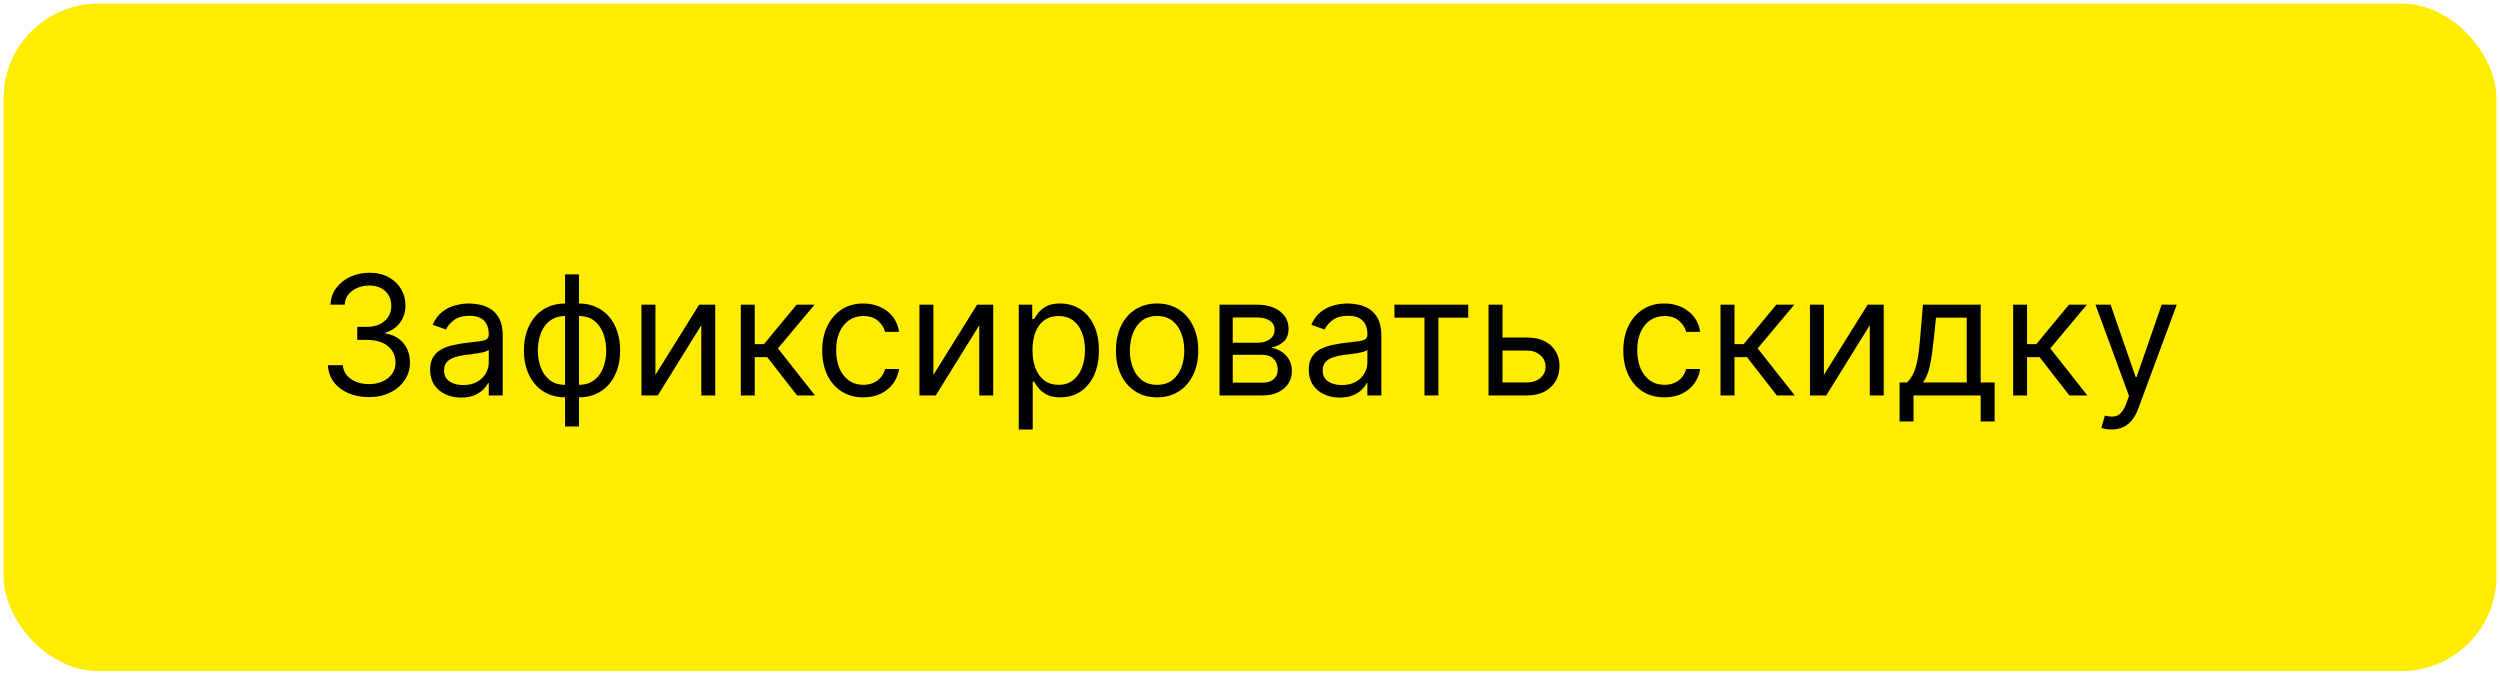 <?xml version="1.0" encoding="UTF-8"?> <svg xmlns="http://www.w3.org/2000/svg" width="301" height="81" viewBox="0 0 301 81" fill="none"><rect x="0.422" y="0.43" width="300.157" height="80.367" rx="11.444" fill="#FFED00"></rect><path d="M44.434 47.813C43.494 47.813 42.657 47.652 41.922 47.329C41.191 47.006 40.61 46.558 40.178 45.984C39.751 45.405 39.518 44.734 39.48 43.97H41.274C41.312 44.439 41.473 44.845 41.758 45.187C42.042 45.524 42.415 45.785 42.875 45.97C43.336 46.155 43.846 46.247 44.405 46.247C45.032 46.247 45.587 46.138 46.071 45.92C46.555 45.702 46.934 45.398 47.209 45.009C47.485 44.62 47.622 44.169 47.622 43.657C47.622 43.12 47.489 42.648 47.224 42.24C46.958 41.827 46.569 41.505 46.057 41.272C45.544 41.04 44.918 40.924 44.178 40.924H43.01V39.358H44.178C44.757 39.358 45.264 39.253 45.701 39.045C46.142 38.836 46.486 38.542 46.733 38.162C46.984 37.782 47.11 37.337 47.11 36.824C47.11 36.331 47.001 35.901 46.782 35.536C46.564 35.171 46.256 34.886 45.857 34.682C45.464 34.478 44.998 34.376 44.462 34.376C43.959 34.376 43.485 34.468 43.039 34.653C42.598 34.834 42.237 35.097 41.957 35.443C41.677 35.785 41.525 36.198 41.502 36.682H39.794C39.822 35.918 40.052 35.249 40.484 34.675C40.916 34.096 41.48 33.645 42.178 33.322C42.88 33 43.651 32.839 44.491 32.839C45.392 32.839 46.166 33.021 46.811 33.386C47.456 33.747 47.952 34.224 48.298 34.817C48.645 35.41 48.818 36.051 48.818 36.739C48.818 37.559 48.602 38.259 48.17 38.838C47.743 39.417 47.162 39.818 46.427 40.041V40.155C47.347 40.307 48.066 40.698 48.583 41.329C49.1 41.956 49.359 42.731 49.359 43.657C49.359 44.449 49.143 45.161 48.711 45.792C48.284 46.418 47.701 46.911 46.96 47.272C46.22 47.633 45.378 47.813 44.434 47.813ZM55.515 47.87C54.822 47.87 54.194 47.739 53.629 47.478C53.065 47.213 52.616 46.831 52.284 46.333C51.952 45.83 51.786 45.222 51.786 44.511C51.786 43.884 51.909 43.377 52.156 42.987C52.403 42.594 52.732 42.285 53.145 42.062C53.558 41.839 54.014 41.673 54.512 41.564C55.015 41.45 55.52 41.36 56.028 41.294C56.692 41.208 57.23 41.144 57.643 41.102C58.061 41.054 58.364 40.976 58.554 40.867C58.749 40.758 58.846 40.568 58.846 40.297V40.24C58.846 39.538 58.654 38.992 58.27 38.603C57.89 38.214 57.313 38.02 56.54 38.02C55.738 38.02 55.109 38.195 54.654 38.546C54.199 38.898 53.878 39.272 53.693 39.671L52.099 39.102C52.384 38.437 52.763 37.92 53.238 37.55C53.717 37.175 54.239 36.914 54.803 36.767C55.373 36.615 55.933 36.539 56.483 36.539C56.834 36.539 57.237 36.582 57.693 36.667C58.153 36.748 58.597 36.917 59.024 37.173C59.456 37.429 59.814 37.816 60.099 38.333C60.383 38.85 60.526 39.543 60.526 40.411V47.614H58.846V46.133H58.761C58.647 46.37 58.457 46.624 58.191 46.895C57.925 47.165 57.572 47.395 57.131 47.585C56.69 47.775 56.151 47.87 55.515 47.87ZM55.771 46.361C56.436 46.361 56.995 46.23 57.451 45.97C57.911 45.709 58.258 45.372 58.49 44.959C58.727 44.546 58.846 44.112 58.846 43.657V42.119C58.775 42.205 58.618 42.283 58.376 42.354C58.139 42.42 57.864 42.48 57.551 42.532C57.242 42.58 56.941 42.622 56.647 42.66C56.357 42.693 56.123 42.722 55.942 42.745C55.506 42.803 55.098 42.895 54.718 43.023C54.343 43.147 54.04 43.334 53.807 43.585C53.579 43.832 53.465 44.169 53.465 44.596C53.465 45.18 53.681 45.621 54.113 45.92C54.55 46.214 55.102 46.361 55.771 46.361ZM68.032 51.343V33.038H69.712V51.343H68.032ZM68.032 47.841C67.292 47.841 66.618 47.709 66.011 47.443C65.404 47.172 64.882 46.79 64.445 46.297C64.009 45.799 63.672 45.203 63.435 44.511C63.197 43.818 63.079 43.049 63.079 42.205C63.079 41.351 63.197 40.577 63.435 39.885C63.672 39.187 64.009 38.589 64.445 38.091C64.882 37.593 65.404 37.211 66.011 36.945C66.618 36.675 67.292 36.539 68.032 36.539H68.545V47.841H68.032ZM68.032 46.333H68.317V38.048H68.032C67.472 38.048 66.986 38.162 66.573 38.39C66.161 38.613 65.819 38.919 65.549 39.308C65.283 39.692 65.084 40.134 64.951 40.632C64.823 41.13 64.758 41.654 64.758 42.205C64.758 42.935 64.875 43.614 65.107 44.24C65.34 44.866 65.698 45.372 66.182 45.756C66.666 46.14 67.283 46.333 68.032 46.333ZM69.712 47.841H69.2V36.539H69.712C70.452 36.539 71.126 36.675 71.733 36.945C72.341 37.211 72.862 37.593 73.299 38.091C73.736 38.589 74.072 39.187 74.31 39.885C74.547 40.577 74.665 41.351 74.665 42.205C74.665 43.049 74.547 43.818 74.31 44.511C74.072 45.203 73.736 45.799 73.299 46.297C72.862 46.79 72.341 47.172 71.733 47.443C71.126 47.709 70.452 47.841 69.712 47.841ZM69.712 46.333C70.277 46.333 70.763 46.223 71.171 46.005C71.584 45.782 71.923 45.478 72.189 45.094C72.459 44.705 72.659 44.264 72.787 43.77C72.919 43.272 72.986 42.75 72.986 42.205C72.986 41.474 72.87 40.793 72.637 40.162C72.405 39.531 72.046 39.021 71.562 38.632C71.079 38.243 70.462 38.048 69.712 38.048H69.427V46.333H69.712ZM78.913 45.137L84.179 36.682H86.115V47.614H84.436V39.158L79.197 47.614H77.233V36.682H78.913V45.137ZM89.192 47.614V36.682H90.871V41.436H91.981L95.91 36.682H98.074L93.661 41.948L98.131 47.614H95.967L92.38 43.002H90.871V47.614H89.192ZM103.947 47.841C102.922 47.841 102.04 47.599 101.299 47.115C100.559 46.632 99.99 45.965 99.591 45.115C99.193 44.266 98.993 43.296 98.993 42.205C98.993 41.094 99.198 40.115 99.606 39.265C100.018 38.411 100.593 37.745 101.328 37.265C102.068 36.781 102.932 36.539 103.919 36.539C104.687 36.539 105.38 36.682 105.997 36.967C106.614 37.251 107.119 37.65 107.513 38.162C107.907 38.675 108.151 39.272 108.246 39.956H106.566C106.438 39.457 106.153 39.016 105.712 38.632C105.276 38.243 104.687 38.048 103.947 38.048C103.292 38.048 102.718 38.219 102.225 38.561C101.736 38.898 101.354 39.374 101.079 39.991C100.808 40.603 100.673 41.322 100.673 42.148C100.673 42.992 100.806 43.728 101.072 44.354C101.342 44.98 101.722 45.467 102.21 45.813C102.704 46.159 103.283 46.333 103.947 46.333C104.384 46.333 104.78 46.257 105.136 46.105C105.491 45.953 105.793 45.735 106.039 45.45C106.286 45.165 106.462 44.824 106.566 44.425H108.246C108.151 45.071 107.916 45.652 107.541 46.169C107.171 46.681 106.68 47.089 106.068 47.393C105.461 47.692 104.754 47.841 103.947 47.841ZM112.381 45.137L117.647 36.682H119.583V47.614H117.904V39.158L112.665 47.614H110.701V36.682H112.381V45.137ZM122.66 51.713V36.682H124.282V38.418H124.482C124.605 38.228 124.776 37.987 124.994 37.692C125.217 37.394 125.535 37.128 125.948 36.895C126.365 36.658 126.93 36.539 127.642 36.539C128.562 36.539 129.373 36.77 130.076 37.23C130.778 37.69 131.326 38.342 131.72 39.187C132.114 40.032 132.31 41.028 132.31 42.176C132.31 43.334 132.114 44.337 131.72 45.187C131.326 46.031 130.78 46.686 130.083 47.151C129.385 47.611 128.581 47.841 127.67 47.841C126.968 47.841 126.406 47.725 125.983 47.493C125.561 47.255 125.236 46.987 125.008 46.688C124.781 46.385 124.605 46.133 124.482 45.934H124.339V51.713H122.66ZM124.311 42.148C124.311 42.973 124.432 43.702 124.674 44.333C124.916 44.959 125.269 45.45 125.734 45.806C126.199 46.157 126.769 46.333 127.442 46.333C128.145 46.333 128.731 46.148 129.2 45.777C129.675 45.403 130.031 44.9 130.268 44.269C130.51 43.633 130.631 42.926 130.631 42.148C130.631 41.379 130.512 40.686 130.275 40.069C130.042 39.448 129.689 38.957 129.215 38.596C128.745 38.231 128.154 38.048 127.442 38.048C126.759 38.048 126.185 38.221 125.72 38.568C125.255 38.909 124.904 39.389 124.667 40.005C124.429 40.617 124.311 41.332 124.311 42.148ZM139.314 47.841C138.327 47.841 137.461 47.606 136.716 47.137C135.976 46.667 135.397 46.01 134.979 45.165C134.567 44.321 134.36 43.334 134.36 42.205C134.36 41.066 134.567 40.072 134.979 39.223C135.397 38.373 135.976 37.714 136.716 37.244C137.461 36.774 138.327 36.539 139.314 36.539C140.301 36.539 141.164 36.774 141.904 37.244C142.649 37.714 143.228 38.373 143.641 39.223C144.058 40.072 144.267 41.066 144.267 42.205C144.267 43.334 144.058 44.321 143.641 45.165C143.228 46.01 142.649 46.667 141.904 47.137C141.164 47.606 140.301 47.841 139.314 47.841ZM139.314 46.333C140.063 46.333 140.68 46.14 141.164 45.756C141.648 45.372 142.006 44.866 142.239 44.24C142.471 43.614 142.588 42.935 142.588 42.205C142.588 41.474 142.471 40.793 142.239 40.162C142.006 39.531 141.648 39.021 141.164 38.632C140.68 38.243 140.063 38.048 139.314 38.048C138.564 38.048 137.947 38.243 137.463 38.632C136.979 39.021 136.621 39.531 136.389 40.162C136.156 40.793 136.04 41.474 136.04 42.205C136.04 42.935 136.156 43.614 136.389 44.24C136.621 44.866 136.979 45.372 137.463 45.756C137.947 46.14 138.564 46.333 139.314 46.333ZM146.831 47.614V36.682H151.301C152.477 36.682 153.412 36.947 154.105 37.479C154.798 38.01 155.144 38.712 155.144 39.586C155.144 40.25 154.947 40.765 154.553 41.13C154.159 41.491 153.654 41.735 153.037 41.863C153.441 41.92 153.832 42.062 154.212 42.29C154.596 42.518 154.914 42.831 155.165 43.23C155.417 43.623 155.542 44.107 155.542 44.681C155.542 45.241 155.4 45.742 155.115 46.183C154.831 46.624 154.423 46.973 153.891 47.229C153.36 47.486 152.724 47.614 151.984 47.614H146.831ZM148.425 46.076H151.984C152.563 46.076 153.016 45.939 153.343 45.663C153.671 45.388 153.834 45.014 153.834 44.539C153.834 43.974 153.671 43.531 153.343 43.208C153.016 42.881 152.563 42.717 151.984 42.717H148.425V46.076ZM148.425 41.265H151.301C151.751 41.265 152.138 41.203 152.461 41.08C152.783 40.952 153.03 40.772 153.201 40.539C153.376 40.302 153.464 40.022 153.464 39.699C153.464 39.239 153.272 38.879 152.888 38.618C152.503 38.352 151.974 38.219 151.301 38.219H148.425V41.265ZM161.302 47.87C160.609 47.87 159.981 47.739 159.416 47.478C158.851 47.213 158.403 46.831 158.071 46.333C157.739 45.83 157.573 45.222 157.573 44.511C157.573 43.884 157.696 43.377 157.943 42.987C158.189 42.594 158.519 42.285 158.932 42.062C159.345 41.839 159.8 41.673 160.298 41.564C160.801 41.45 161.307 41.36 161.814 41.294C162.479 41.208 163.017 41.144 163.43 41.102C163.848 41.054 164.151 40.976 164.341 40.867C164.536 40.758 164.633 40.568 164.633 40.297V40.24C164.633 39.538 164.441 38.992 164.056 38.603C163.677 38.214 163.1 38.02 162.327 38.02C161.525 38.02 160.896 38.195 160.441 38.546C159.985 38.898 159.665 39.272 159.48 39.671L157.886 39.102C158.17 38.437 158.55 37.92 159.025 37.55C159.504 37.175 160.026 36.914 160.59 36.767C161.16 36.615 161.72 36.539 162.27 36.539C162.621 36.539 163.024 36.582 163.48 36.667C163.94 36.748 164.384 36.917 164.811 37.173C165.242 37.429 165.601 37.816 165.885 38.333C166.17 38.85 166.312 39.543 166.312 40.411V47.614H164.633V46.133H164.547C164.434 46.37 164.244 46.624 163.978 46.895C163.712 47.165 163.359 47.395 162.918 47.585C162.476 47.775 161.938 47.87 161.302 47.87ZM161.558 46.361C162.222 46.361 162.782 46.23 163.238 45.97C163.698 45.709 164.044 45.372 164.277 44.959C164.514 44.546 164.633 44.112 164.633 43.657V42.119C164.562 42.205 164.405 42.283 164.163 42.354C163.926 42.42 163.651 42.48 163.337 42.532C163.029 42.58 162.728 42.622 162.434 42.66C162.144 42.693 161.909 42.722 161.729 42.745C161.292 42.803 160.884 42.895 160.505 43.023C160.13 43.147 159.826 43.334 159.594 43.585C159.366 43.832 159.252 44.169 159.252 44.596C159.252 45.18 159.468 45.621 159.9 45.92C160.336 46.214 160.889 46.361 161.558 46.361ZM167.891 38.248V36.682H176.773V38.248H173.186V47.614H171.506V38.248H167.891ZM180.675 40.639H183.806C185.087 40.639 186.067 40.964 186.746 41.614C187.424 42.264 187.763 43.087 187.763 44.084C187.763 44.738 187.612 45.334 187.308 45.87C187.004 46.401 186.558 46.826 185.97 47.144C185.382 47.457 184.66 47.614 183.806 47.614H179.223V36.682H180.902V46.048H183.806C184.471 46.048 185.016 45.872 185.443 45.521C185.87 45.17 186.084 44.719 186.084 44.169C186.084 43.59 185.87 43.118 185.443 42.753C185.016 42.387 184.471 42.205 183.806 42.205H180.675V40.639ZM200.398 47.841C199.373 47.841 198.491 47.599 197.75 47.115C197.01 46.632 196.441 45.965 196.042 45.115C195.644 44.266 195.444 43.296 195.444 42.205C195.444 41.094 195.649 40.115 196.057 39.265C196.469 38.411 197.043 37.745 197.779 37.265C198.519 36.781 199.383 36.539 200.37 36.539C201.138 36.539 201.831 36.682 202.448 36.967C203.065 37.251 203.57 37.65 203.964 38.162C204.357 38.675 204.602 39.272 204.697 39.956H203.017C202.889 39.457 202.604 39.016 202.163 38.632C201.727 38.243 201.138 38.048 200.398 38.048C199.743 38.048 199.169 38.219 198.676 38.561C198.187 38.898 197.805 39.374 197.53 39.991C197.259 40.603 197.124 41.322 197.124 42.148C197.124 42.992 197.257 43.728 197.523 44.354C197.793 44.98 198.173 45.467 198.661 45.813C199.155 46.159 199.734 46.333 200.398 46.333C200.835 46.333 201.231 46.257 201.587 46.105C201.942 45.953 202.244 45.735 202.49 45.45C202.737 45.165 202.913 44.824 203.017 44.425H204.697C204.602 45.071 204.367 45.652 203.992 46.169C203.622 46.681 203.131 47.089 202.519 47.393C201.912 47.692 201.205 47.841 200.398 47.841ZM207.152 47.614V36.682H208.832V41.436H209.942L213.871 36.682H216.034L211.622 41.948L216.091 47.614H213.928L210.341 43.002H208.832V47.614H207.152ZM219.596 45.137L224.863 36.682H226.799V47.614H225.119V39.158L219.881 47.614H217.917V36.682H219.596V45.137ZM228.708 50.745V46.048H229.619C229.842 45.815 230.034 45.564 230.196 45.294C230.357 45.023 230.497 44.703 230.615 44.333C230.739 43.958 230.843 43.502 230.929 42.966C231.014 42.425 231.09 41.773 231.156 41.009L231.526 36.682H238.473V46.048H240.152V50.745H238.473V47.614H230.388V50.745H228.708ZM231.526 46.048H236.793V38.248H233.092L232.807 41.009C232.689 42.152 232.542 43.151 232.366 44.005C232.191 44.859 231.911 45.54 231.526 46.048ZM242.382 47.614V36.682H244.061V41.436H245.172L249.1 36.682H251.264L246.851 41.948L251.321 47.614H249.157L245.57 43.002H244.061V47.614H242.382ZM254.228 51.713C253.943 51.713 253.69 51.689 253.467 51.642C253.244 51.599 253.089 51.556 253.004 51.514L253.431 50.033C253.839 50.138 254.2 50.176 254.513 50.147C254.826 50.119 255.104 49.979 255.346 49.727C255.592 49.481 255.818 49.08 256.022 48.525L256.335 47.671L252.292 36.682H254.114L257.132 45.393H257.246L260.263 36.682H262.085L257.445 49.208C257.236 49.773 256.978 50.24 256.669 50.61C256.361 50.985 256.003 51.262 255.595 51.443C255.191 51.623 254.736 51.713 254.228 51.713Z" fill="black"></path></svg> 